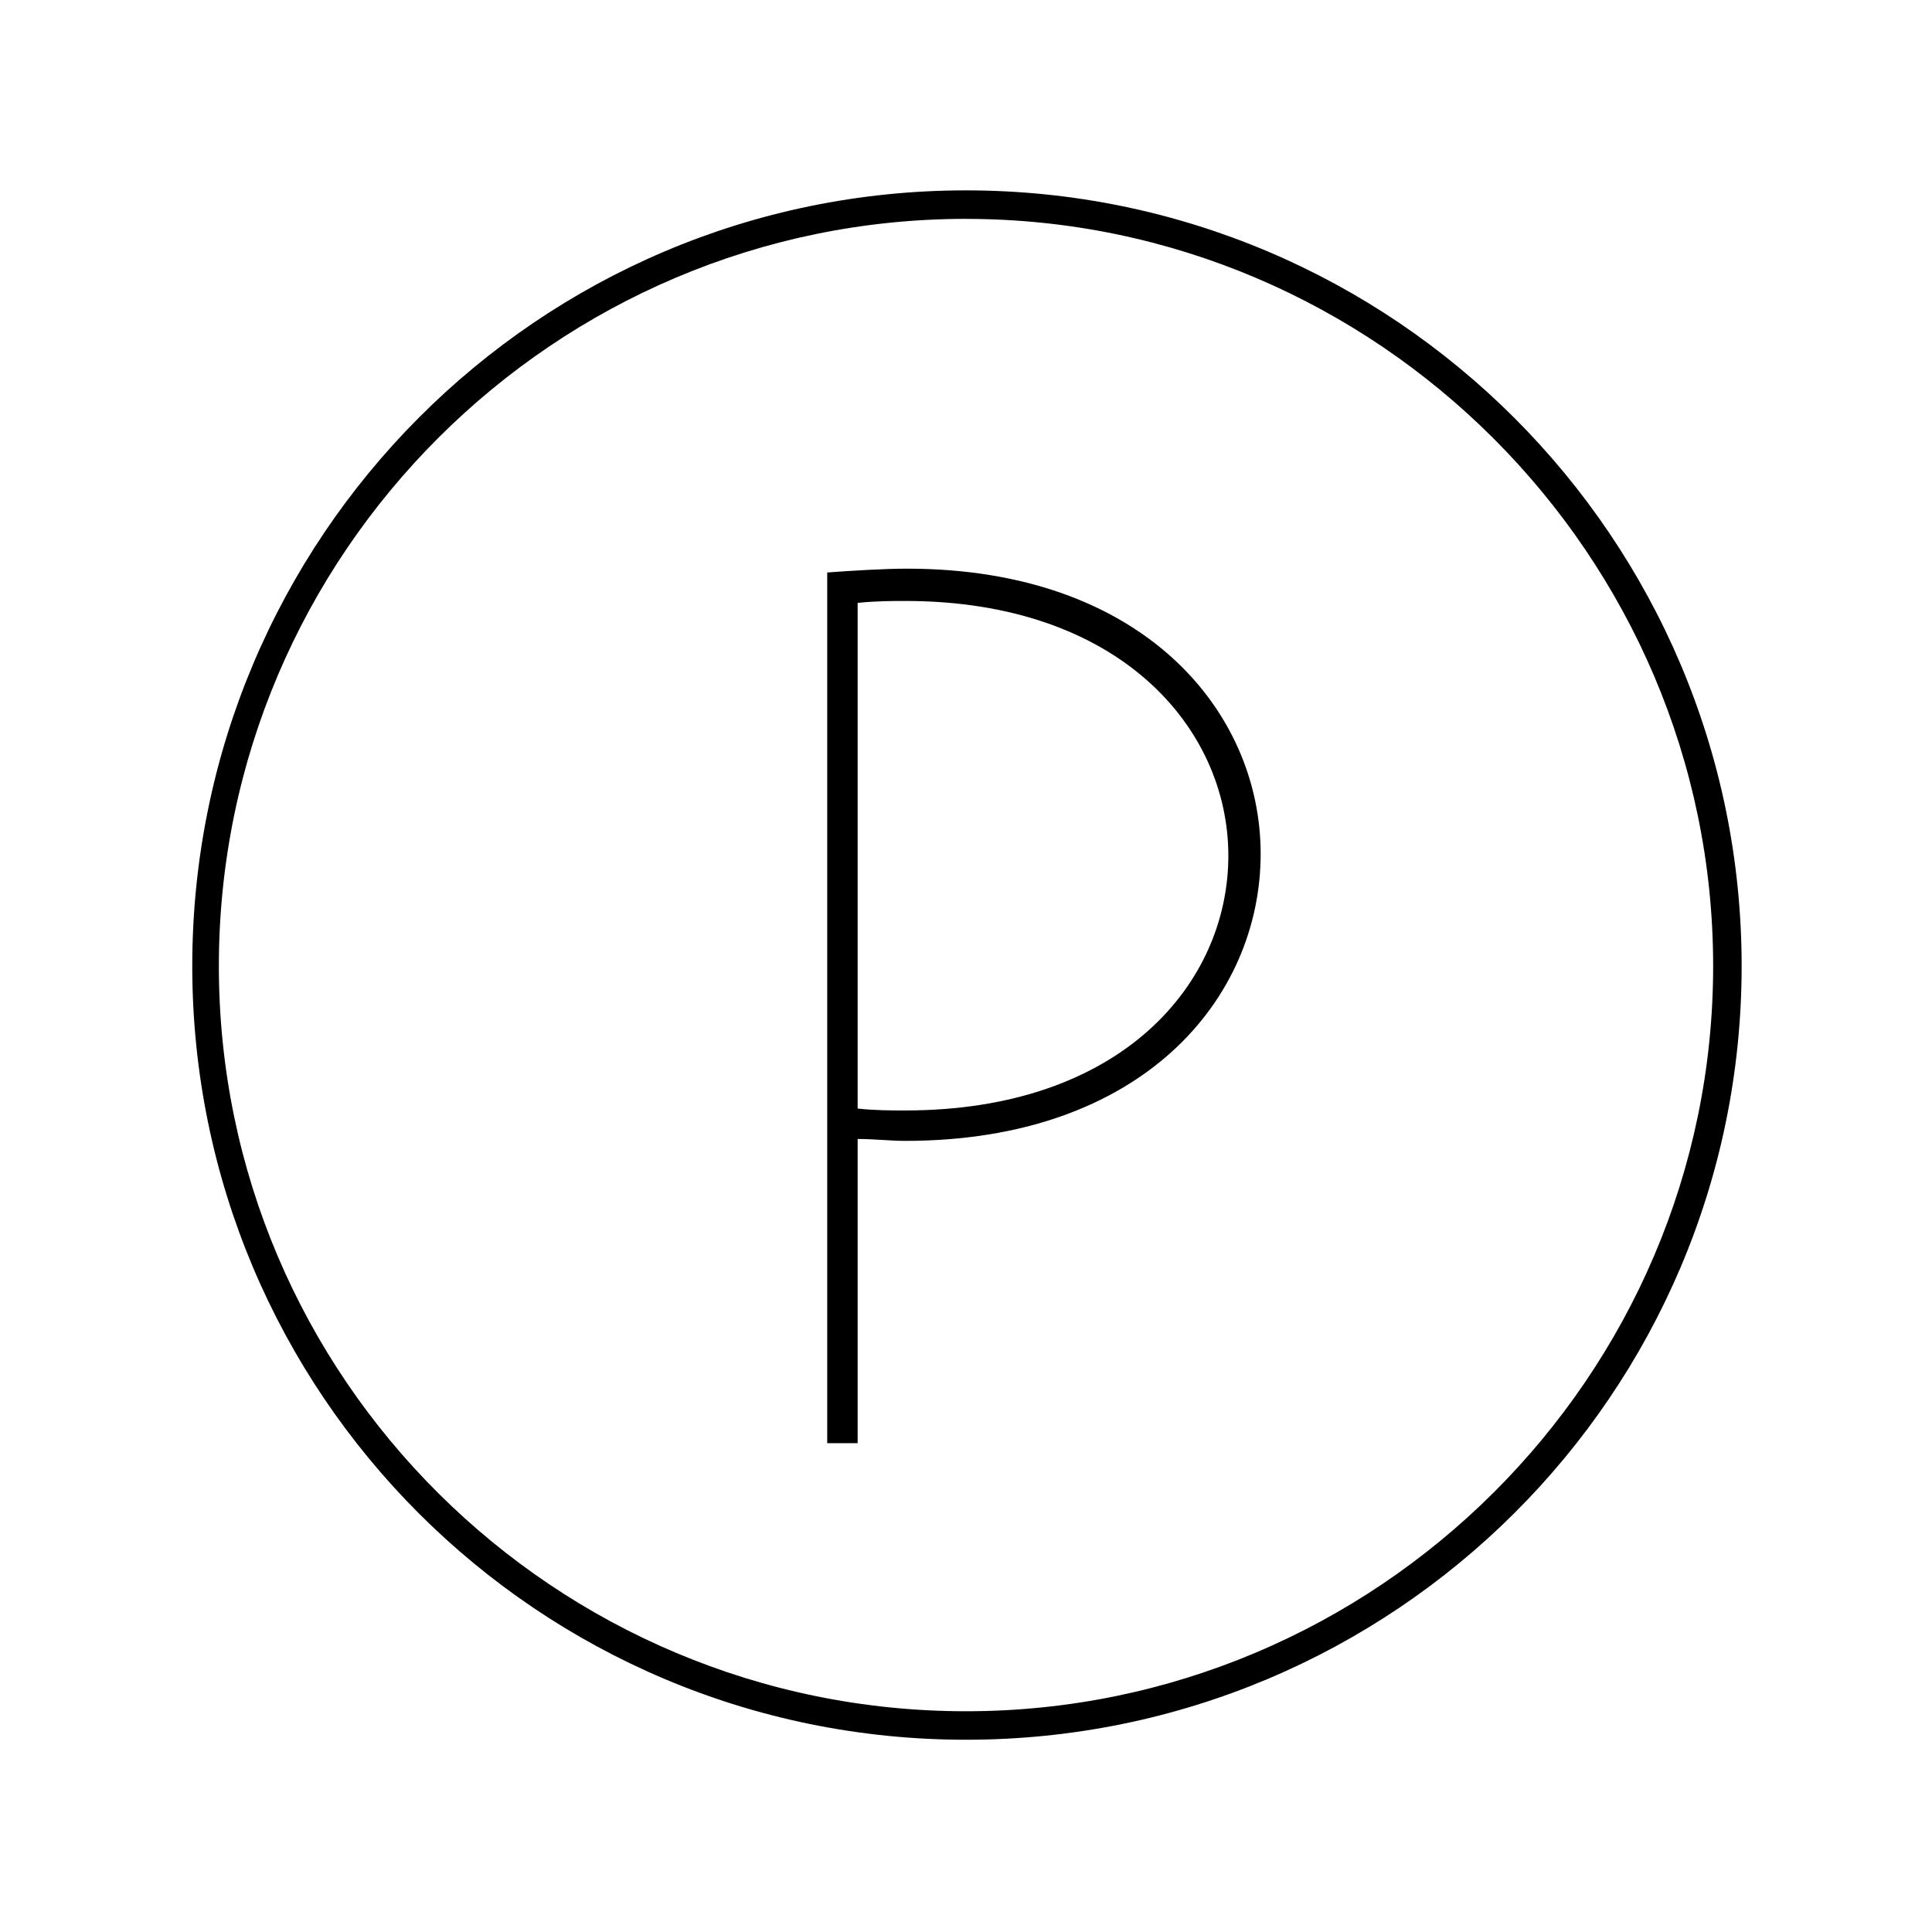 <?xml version="1.0" encoding="UTF-8"?>
<!-- Uploaded to: ICON Repo, www.svgrepo.com, Generator: ICON Repo Mixer Tools -->
<svg fill="#000000" width="800px" height="800px" version="1.1" viewBox="144 144 512 512" xmlns="http://www.w3.org/2000/svg">
 <path d="m363.22 526.96v-231.25c7.055-0.504 15.113-1.008 21.16-1.008 62.473 0 93.707 37.785 93.707 75.57 0 38.289-31.234 76.074-94.211 76.074-4.031 0-8.062-0.504-12.594-0.504v80.609h-8.062zm8.062-223.19v134.01c4.535 0.504 9.07 0.504 12.594 0.504 57.434 0 85.648-33.754 85.648-67.512 0-33.754-28.719-67.512-85.648-67.512-3.523 0.004-7.555 0.004-12.594 0.508zm28.719 301.28c-113.36 0-205.05-91.695-205.05-205.05 0-113.36 91.691-205.55 205.05-205.55 113.36 0 205.55 92.195 205.55 205.55 0 113.36-92.199 205.05-205.55 205.05zm0-403.05c-108.82 0-198 88.672-198 198-0.004 109.33 89.172 197.5 198 197.5 108.82 0 198-88.672 198-197.49 0-108.82-89.176-198-198-198z"/>
</svg>